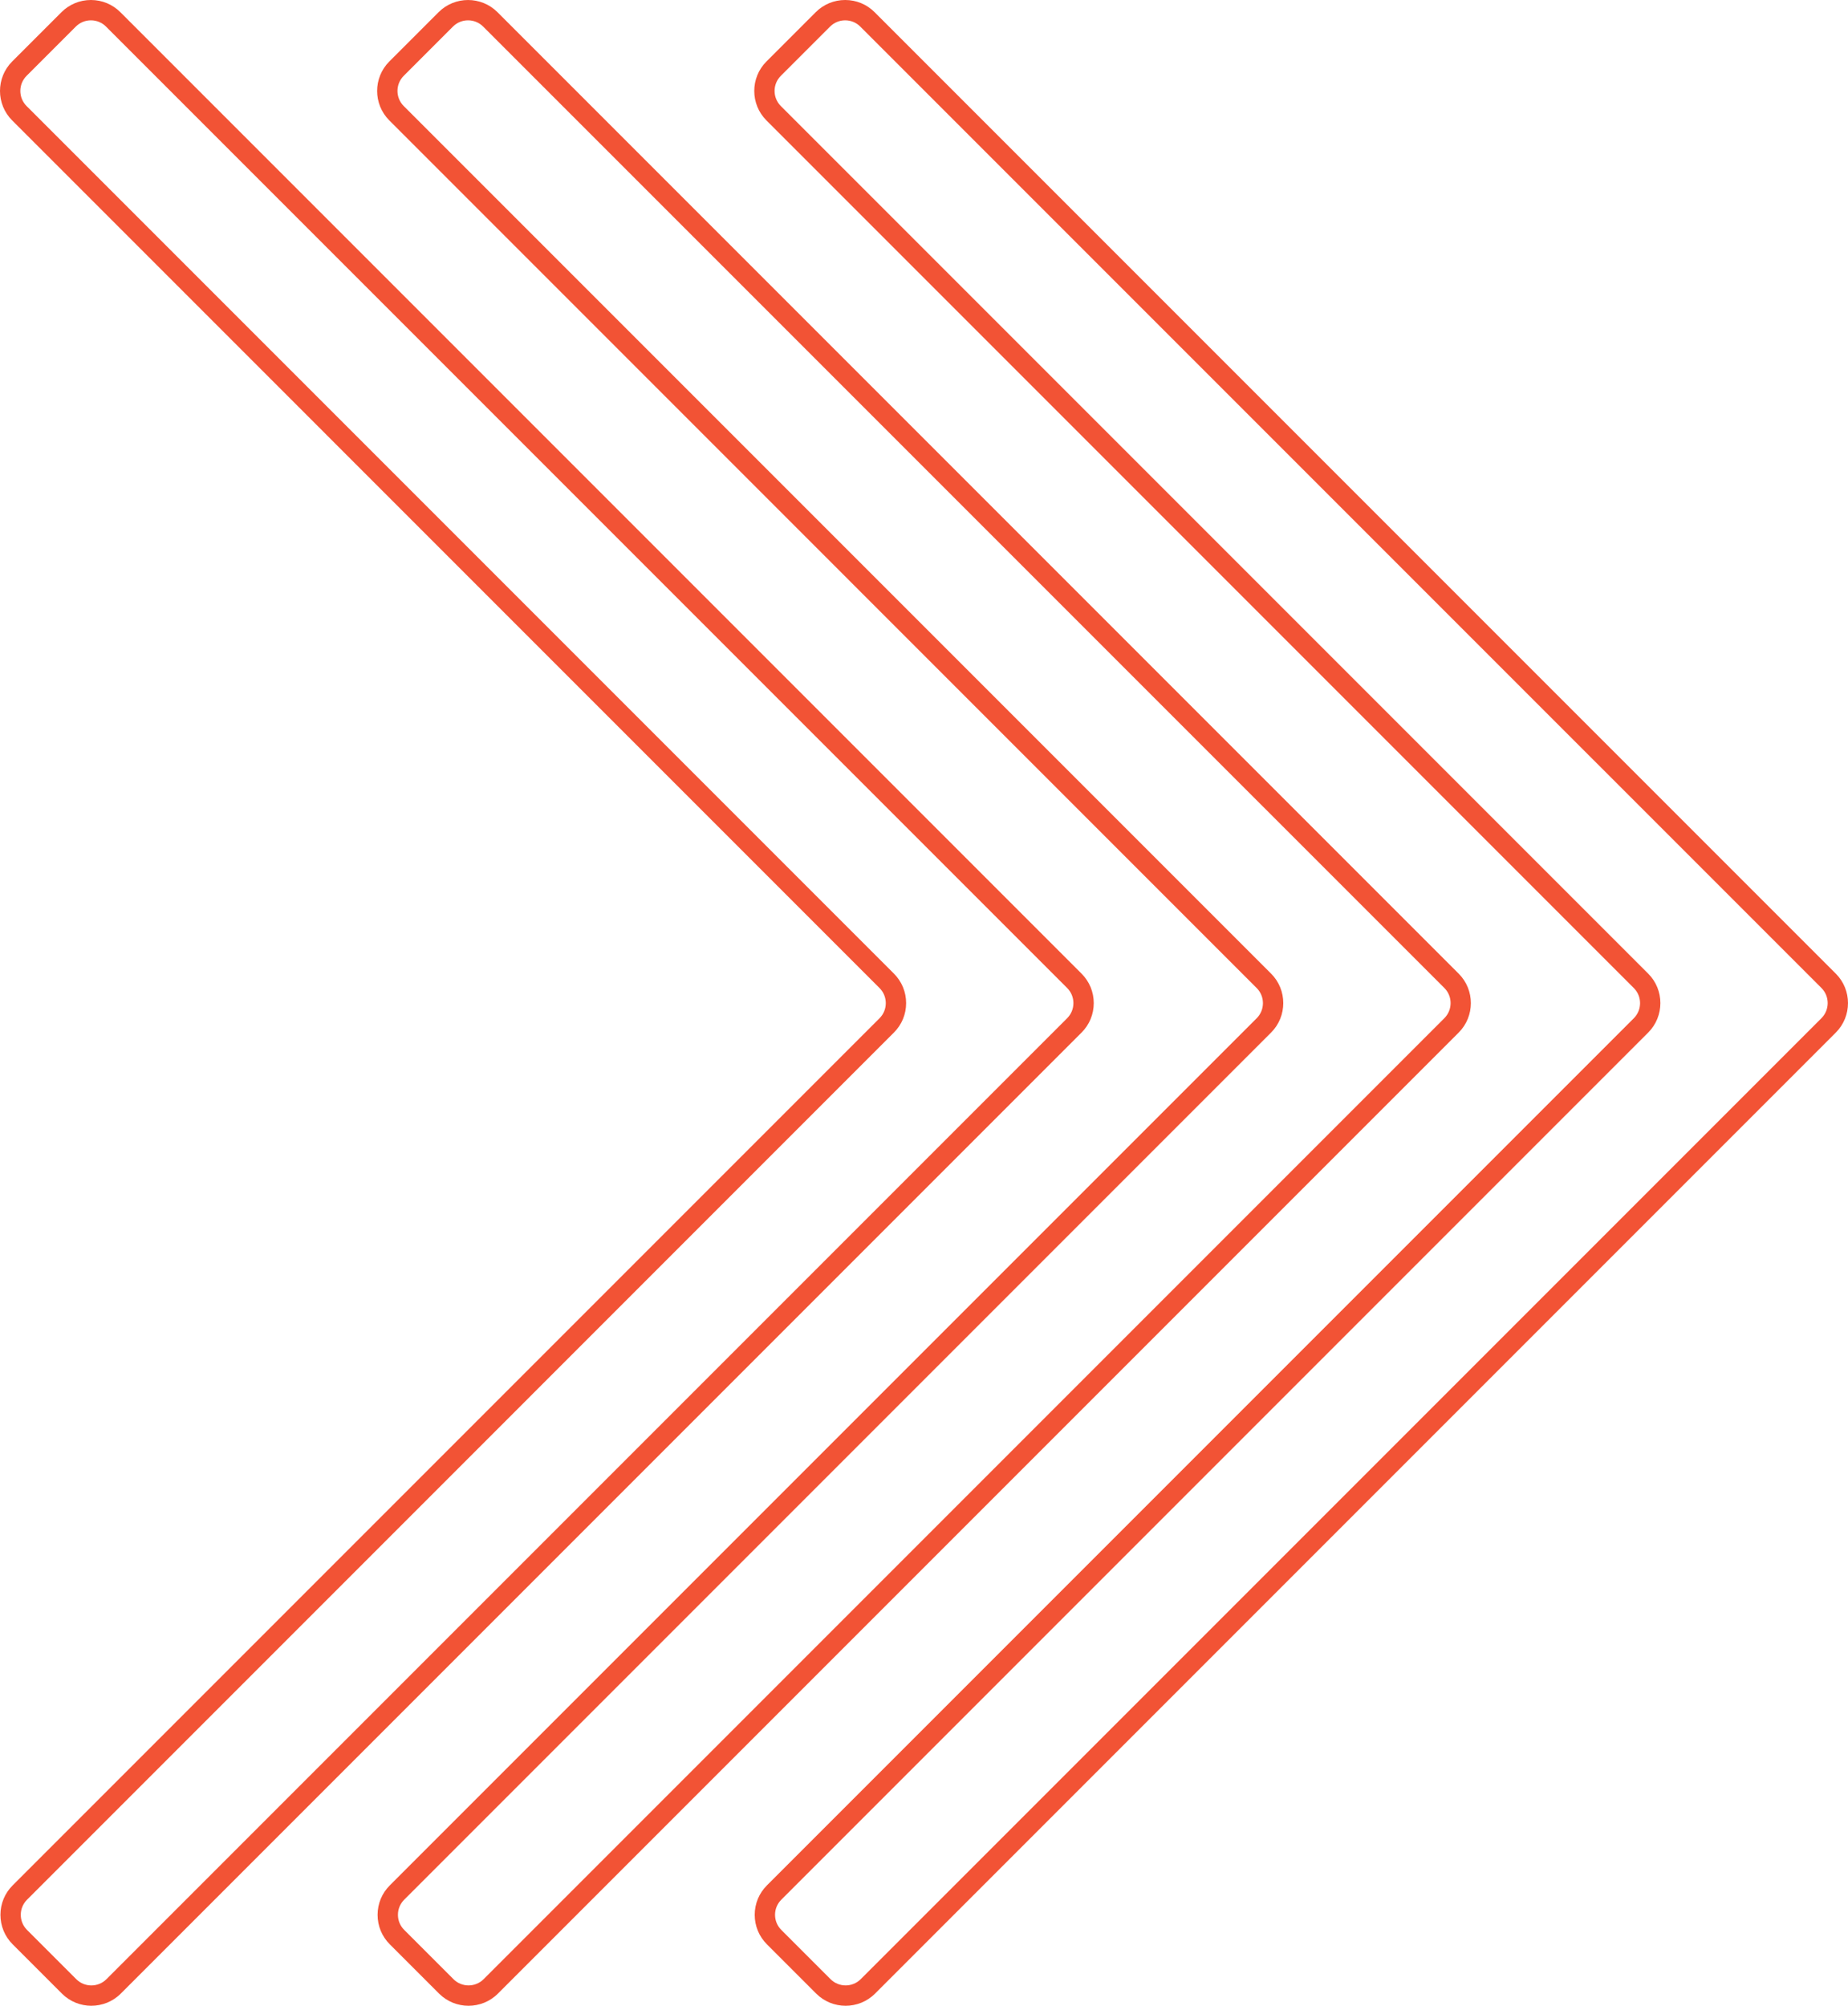<svg xmlns="http://www.w3.org/2000/svg" id="Camada_2" viewBox="0 0 909.19 986.54"><defs><style>      .cls-1 {        fill: #f25335;      }    </style></defs><g id="Camada_1-2" data-name="Camada_1"><g><path class="cls-1" d="M44.95,986.54c-5.25,0-10.5-2-14.49-5.99l-24.24-24.24c-3.87-3.87-6-9.02-6-14.49,0-5.48,2.13-10.62,6-14.49l426.51-426.51c4.09-4.09,4.09-10.75,0-14.84L5.99,59.23c-7.99-7.99-7.99-20.99,0-28.99L30.24,6c3.87-3.87,9.02-6,14.49-6s10.62,2.13,14.49,6l472.89,472.89c3.87,3.87,6,9.02,6,14.49s-2.13,10.62-6,14.49L59.44,980.54c-4,4-9.24,5.99-14.49,5.99ZM44.73,10c-2.8,0-5.44,1.09-7.42,3.07l-24.24,24.24c-4.09,4.09-4.09,10.75,0,14.84l426.73,426.73c3.87,3.87,6,9.02,6,14.49s-2.13,10.62-6,14.49L13.29,934.39c-1.98,1.98-3.07,4.62-3.07,7.42s1.09,5.44,3.07,7.42l24.24,24.24c4.09,4.09,10.75,4.09,14.84,0l472.67-472.67c4.09-4.09,4.09-10.75,0-14.84L52.15,13.07h0c-1.98-1.98-4.62-3.07-7.42-3.07Z"></path><path class="cls-1" d="M230.5,986.54c-5.25,0-10.5-2-14.49-5.99l-24.24-24.24c-3.87-3.87-6-9.02-6-14.49,0-5.48,2.13-10.62,6-14.49l426.51-426.51c4.09-4.09,4.09-10.75,0-14.84L191.54,59.23c-7.99-7.99-7.99-20.99,0-28.99l24.24-24.24c7.99-7.99,20.99-7.99,28.98,0l472.89,472.89c7.99,7.99,7.99,20.99,0,28.99l-472.67,472.67c-4,4-9.24,5.99-14.49,5.99ZM230.28,10c-2.69,0-5.38,1.02-7.42,3.07l-24.24,24.24c-4.09,4.09-4.09,10.75,0,14.84l426.74,426.73c7.99,7.99,7.99,20.99,0,28.99l-426.51,426.51c-1.98,1.98-3.07,4.62-3.07,7.42s1.09,5.44,3.08,7.42l24.24,24.24c4.09,4.09,10.75,4.09,14.84,0l472.67-472.67c4.09-4.09,4.09-10.75,0-14.84L237.7,13.07c-2.05-2.05-4.73-3.07-7.42-3.07Z"></path><path class="cls-1" d="M416.04,986.54c-5.25,0-10.5-2-14.49-5.99l-24.24-24.24c-3.87-3.87-6-9.02-6-14.49s2.13-10.62,6-14.49l426.51-426.51c4.09-4.09,4.09-10.75,0-14.84L377.08,59.23c-7.99-7.99-7.99-20.99,0-28.99l24.24-24.24c3.87-3.87,9.02-6,14.49-6s10.62,2.13,14.49,6l472.89,472.89c7.99,7.99,7.99,20.99,0,28.99l-472.67,472.67c-4,4-9.24,5.99-14.49,5.99ZM415.82,10c-2.8,0-5.44,1.09-7.42,3.07l-24.25,24.24c-4.09,4.09-4.09,10.75,0,14.84l426.74,426.73c7.99,7.99,7.99,20.99,0,28.99l-426.51,426.51c-1.98,1.98-3.07,4.62-3.07,7.42s1.09,5.44,3.07,7.42l24.24,24.24c4.09,4.09,10.75,4.09,14.84,0l472.67-472.67c4.09-4.09,4.09-10.75,0-14.84L423.24,13.07c-1.98-1.98-4.62-3.07-7.42-3.07Z"></path></g></g></svg>